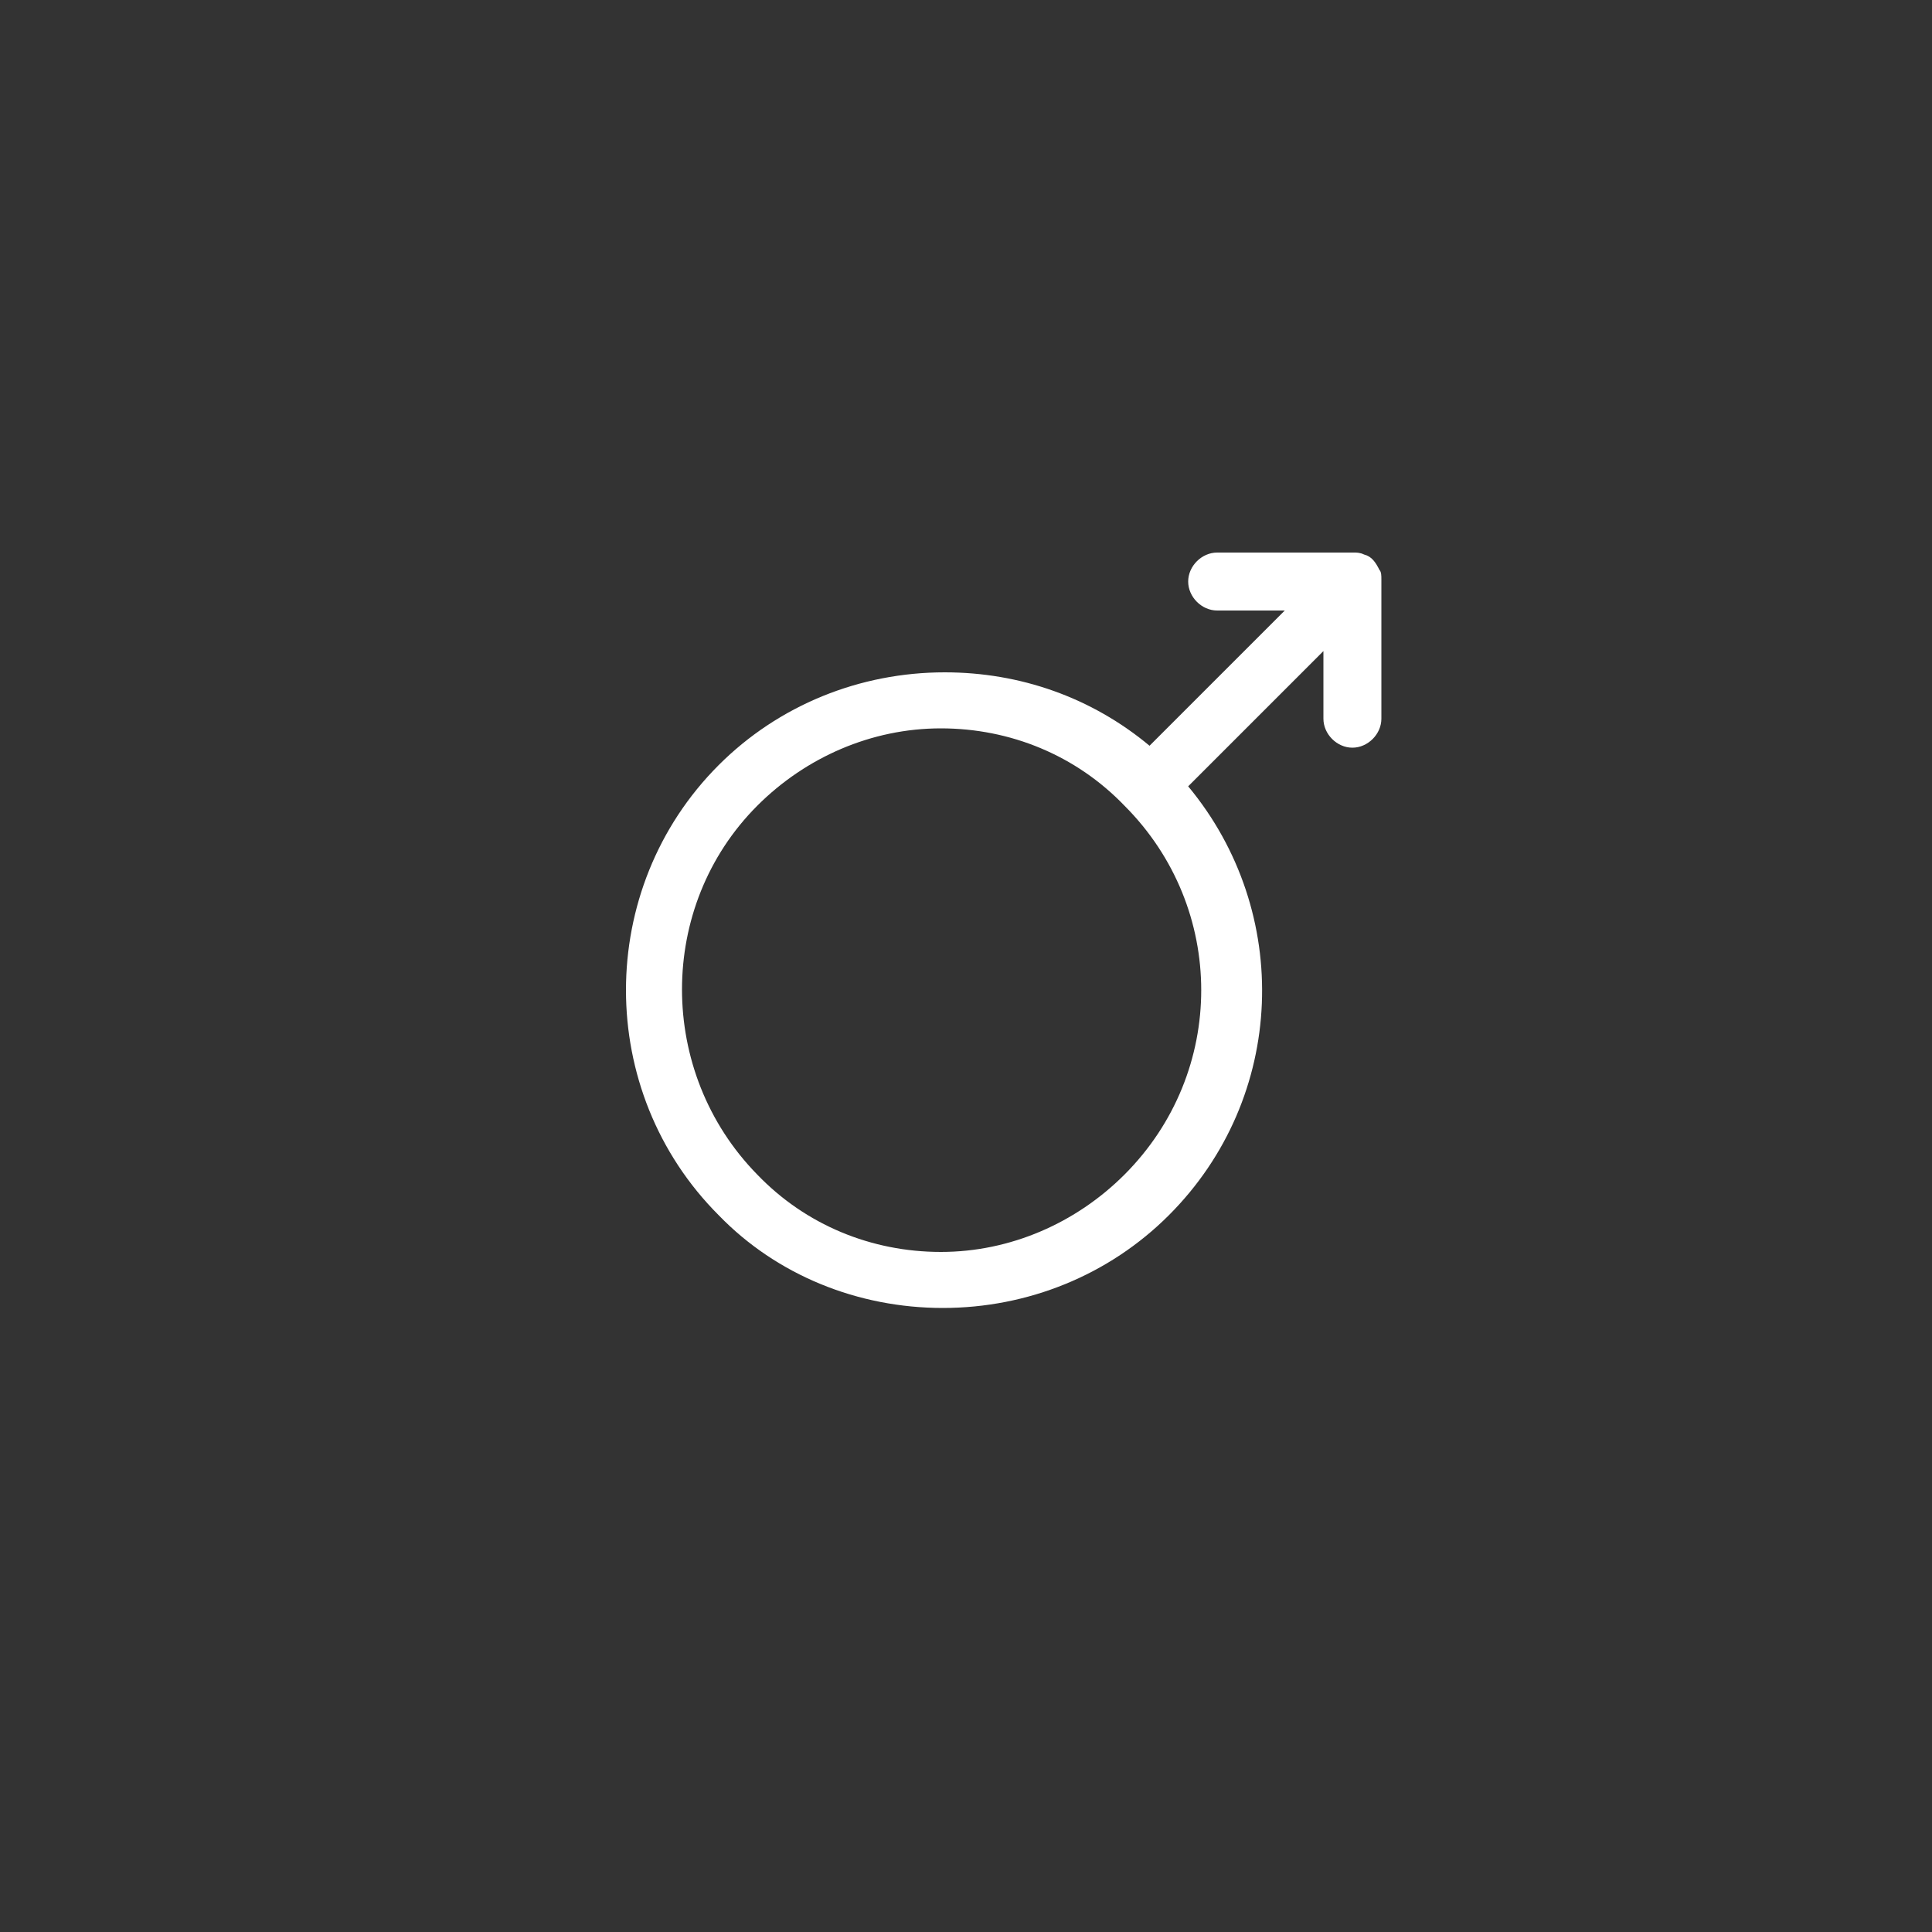 <?xml version="1.0" ?><!DOCTYPE svg  PUBLIC '-//W3C//DTD SVG 1.1//EN'  'http://www.w3.org/Graphics/SVG/1.1/DTD/svg11.dtd'><svg id="Camada_1" style="enable-background:new 0 0 100 100;" fill="#ffffff" version="1.1" viewBox="0 0 100 100" xml:space="preserve" xmlns="http://www.w3.org/2000/svg" xmlns:xlink="http://www.w3.org/1999/xlink"><rect x="0" y="0" width="100" height="100" fill="#333333" stroke="none"/><path d="M48.8,67.7c4.4,0,8.6-1.7,11.7-4.8c6.1-6.1,6.4-15.7,1-22.2l7-7v3.5c0,0.8,0.7,1.5,1.5,1.5s1.5-0.7,1.5-1.5V30  c0-0.2,0-0.4-0.1-0.5c0,0,0,0,0,0c-0.2-0.4-0.4-0.7-0.8-0.8c0,0,0,0,0,0c-0.2-0.1-0.4-0.1-0.5-0.1h-7.1c-0.8,0-1.5,0.7-1.5,1.5  s0.7,1.5,1.5,1.5h3.5l-7,7c-3-2.5-6.7-3.8-10.6-3.8c-4.4,0-8.6,1.7-11.7,4.8c-6.4,6.4-6.4,16.9,0,23.3C40.2,66,44.4,67.7,48.8,67.7z   M39.2,41.7c2.5-2.5,5.9-4,9.5-4c3.6,0,7,1.4,9.5,4c5.3,5.3,5.3,13.8,0,19.1c-2.5,2.5-5.9,4-9.5,4c-3.6,0-7-1.4-9.5-4  C34,55.5,34,46.9,39.2,41.7z"/></svg>